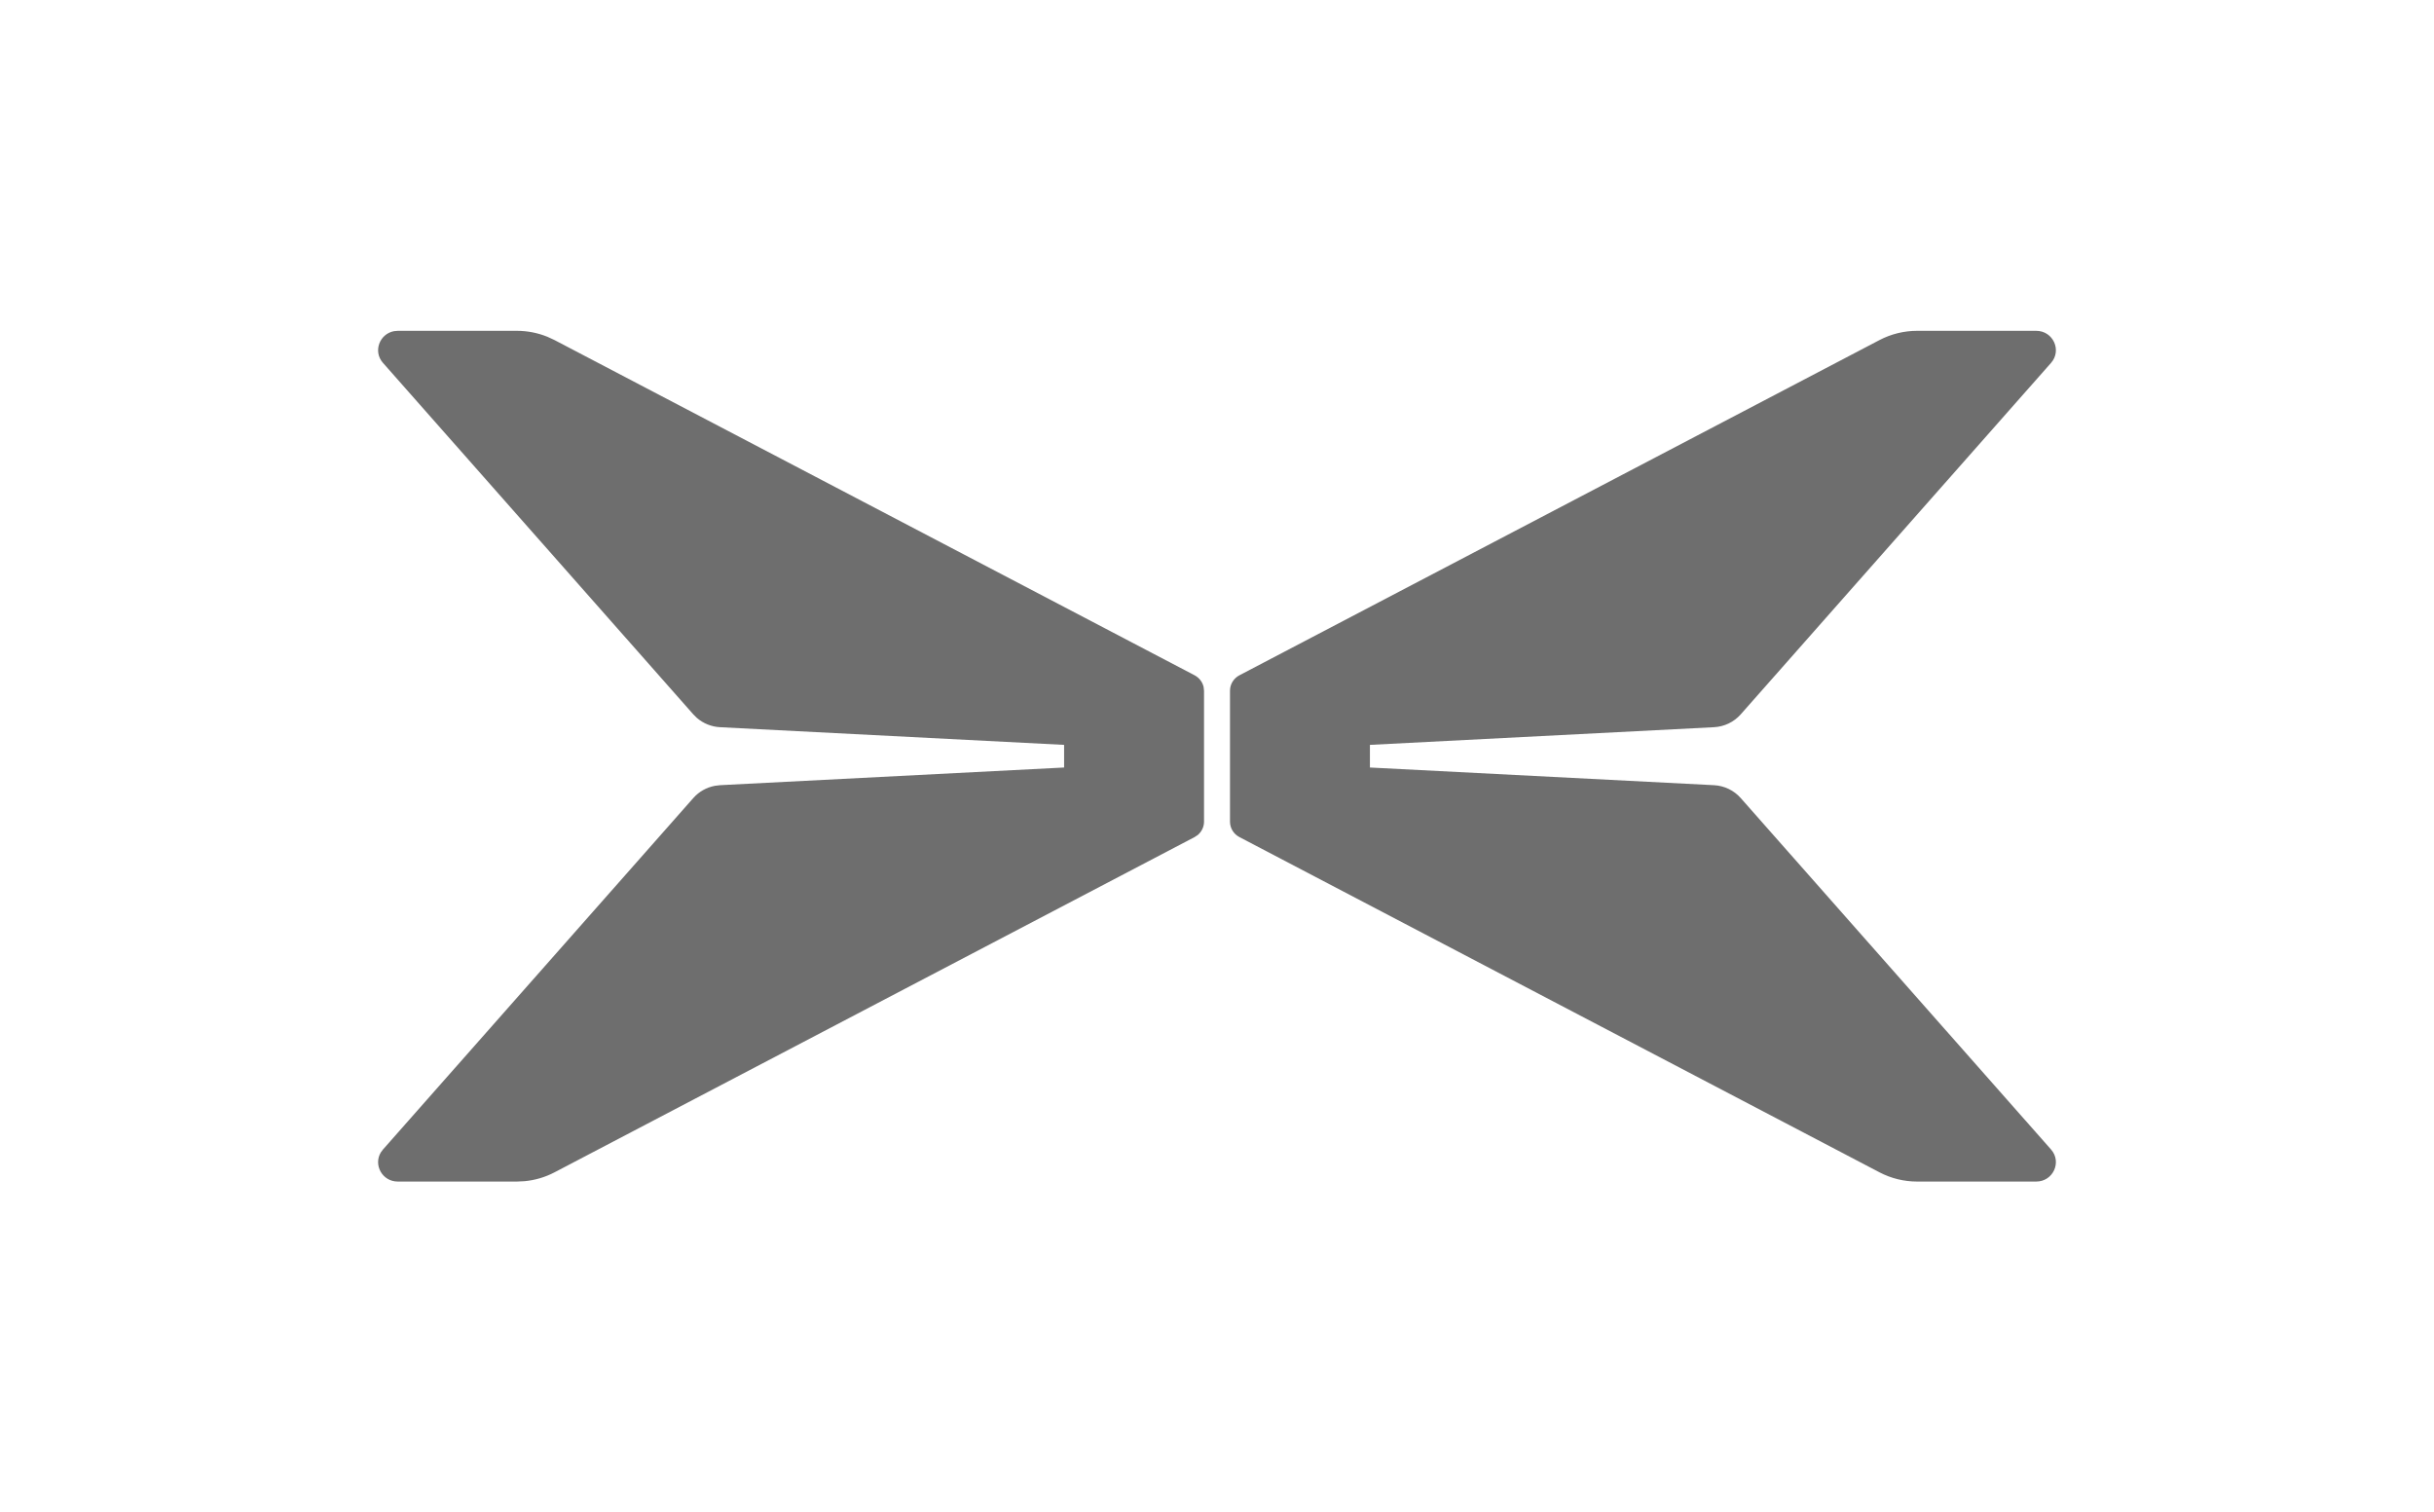 <svg xmlns="http://www.w3.org/2000/svg" width="103" height="64" viewBox="0 0 103 64" fill="none"><g id="Frame 48"><g id="&#xE7;&#xA1;&#xAE;&#xE5;&#xAE;&#x9A;"><g id="Our-cars&#xE5;&#xB1;&#x95;&#xE5;&#xBC;&#x80;"><g id="logo"><path id="&#xE5;&#xBD;&#xA2;&#xE7;&#x8A;&#xB6;" fill-rule="evenodd" clip-rule="evenodd" d="M21.874 14C22.318 14 22.756 14.086 23.164 14.251L23.465 14.39L50.552 28.576C50.748 28.68 50.886 28.861 50.933 29.069L50.951 29.23V34.77C50.951 34.989 50.852 35.194 50.688 35.333L50.552 35.423L23.465 49.61C23.073 49.815 22.645 49.942 22.206 49.984L21.874 50H16.834C16.175 50 15.798 49.296 16.113 48.771L16.206 48.644L29.338 33.772C29.577 33.5 29.9 33.319 30.254 33.253L30.469 33.227L45.03 32.479V31.521L30.469 30.773C30.106 30.754 29.762 30.615 29.491 30.381L29.338 30.229L16.206 15.356C15.774 14.867 16.066 14.125 16.675 14.014L16.834 14H21.874ZM86.167 14C86.88 14 87.262 14.826 86.795 15.356L73.663 30.229C73.376 30.554 72.968 30.751 72.531 30.773L57.971 31.521V32.479L72.531 33.227C72.968 33.25 73.376 33.446 73.663 33.772L86.795 48.644C87.262 49.174 86.88 50 86.167 50H81.126C80.572 50 80.026 49.866 79.536 49.61L52.449 35.423C52.203 35.295 52.05 35.044 52.05 34.77V29.23C52.05 28.956 52.203 28.705 52.449 28.576L79.536 14.39C80.026 14.134 80.572 14 81.126 14H86.167Z" fill="#6E6E6E"></path></g></g></g></g></svg>